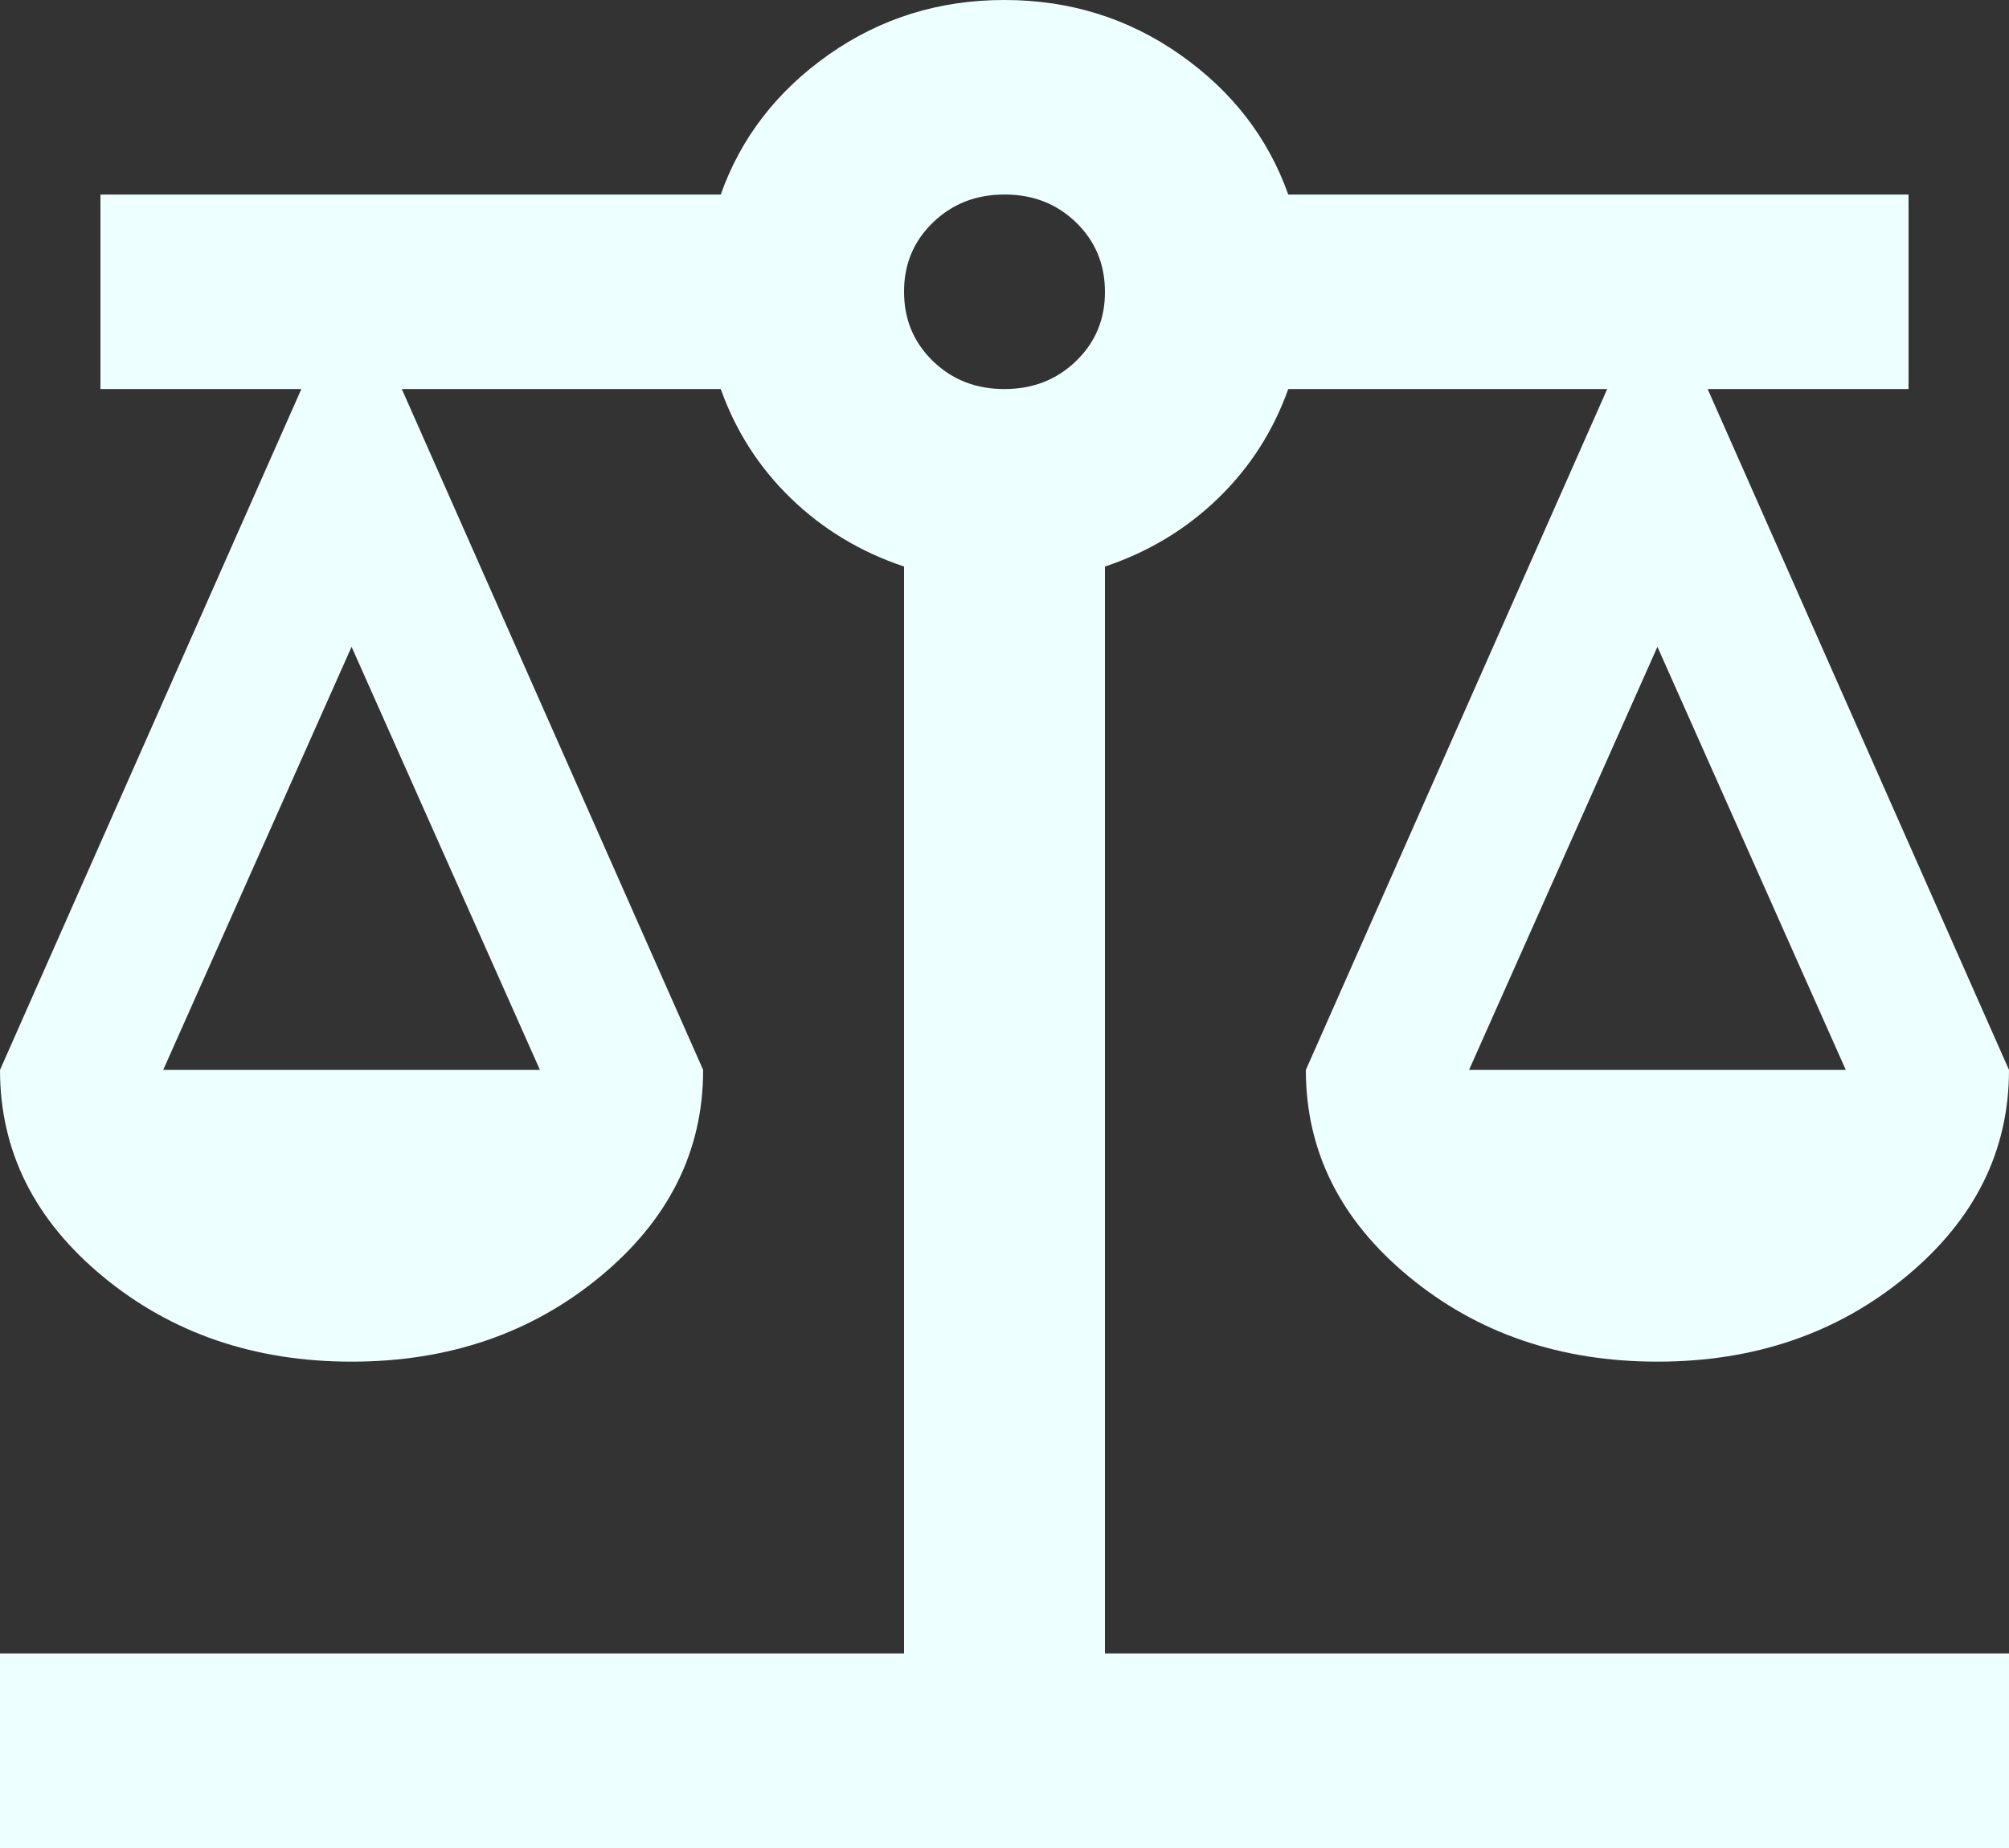 <svg width="25" height="23" viewBox="0 0 25 23" fill="none" xmlns="http://www.w3.org/2000/svg">
<rect x="0" y="0" width="25" height="23" fill="#333333" stroke="none"/>
<path d="M0 23V20.579H11.25V7.051C10.708 6.87 10.24 6.587 9.844 6.204C9.448 5.821 9.156 5.367 8.969 4.842H5L8.75 13.316C8.75 14.325 8.323 15.182 7.469 15.888C6.615 16.594 5.583 16.947 4.375 16.947C3.167 16.947 2.135 16.594 1.281 15.888C0.427 15.182 0 14.325 0 13.316L3.75 4.842H1.25V2.421H8.969C9.219 1.715 9.667 1.135 10.312 0.68C10.958 0.226 11.688 -0.001 12.5 2.14632e-06C13.312 2.14632e-06 14.042 0.227 14.688 0.682C15.333 1.136 15.781 1.716 16.031 2.421H23.75V4.842H21.25L25 13.316C25 14.325 24.573 15.182 23.719 15.888C22.865 16.594 21.833 16.947 20.625 16.947C19.417 16.947 18.385 16.594 17.531 15.888C16.677 15.182 16.25 14.325 16.25 13.316L20 4.842H16.031C15.844 5.367 15.552 5.821 15.156 6.204C14.76 6.587 14.292 6.87 13.75 7.051V20.579H25V23H0ZM18.281 13.316H22.969L20.625 8.05L18.281 13.316ZM2.031 13.316H6.719L4.375 8.05L2.031 13.316ZM12.5 4.842C12.854 4.842 13.151 4.726 13.391 4.493C13.631 4.261 13.751 3.974 13.75 3.632C13.75 3.289 13.63 3.001 13.39 2.768C13.15 2.536 12.853 2.42 12.5 2.421C12.146 2.421 11.849 2.537 11.609 2.77C11.369 3.002 11.249 3.289 11.25 3.632C11.25 3.975 11.37 4.262 11.61 4.495C11.85 4.727 12.147 4.843 12.5 4.842Z" fill="#EDFFFF"/>
</svg>

